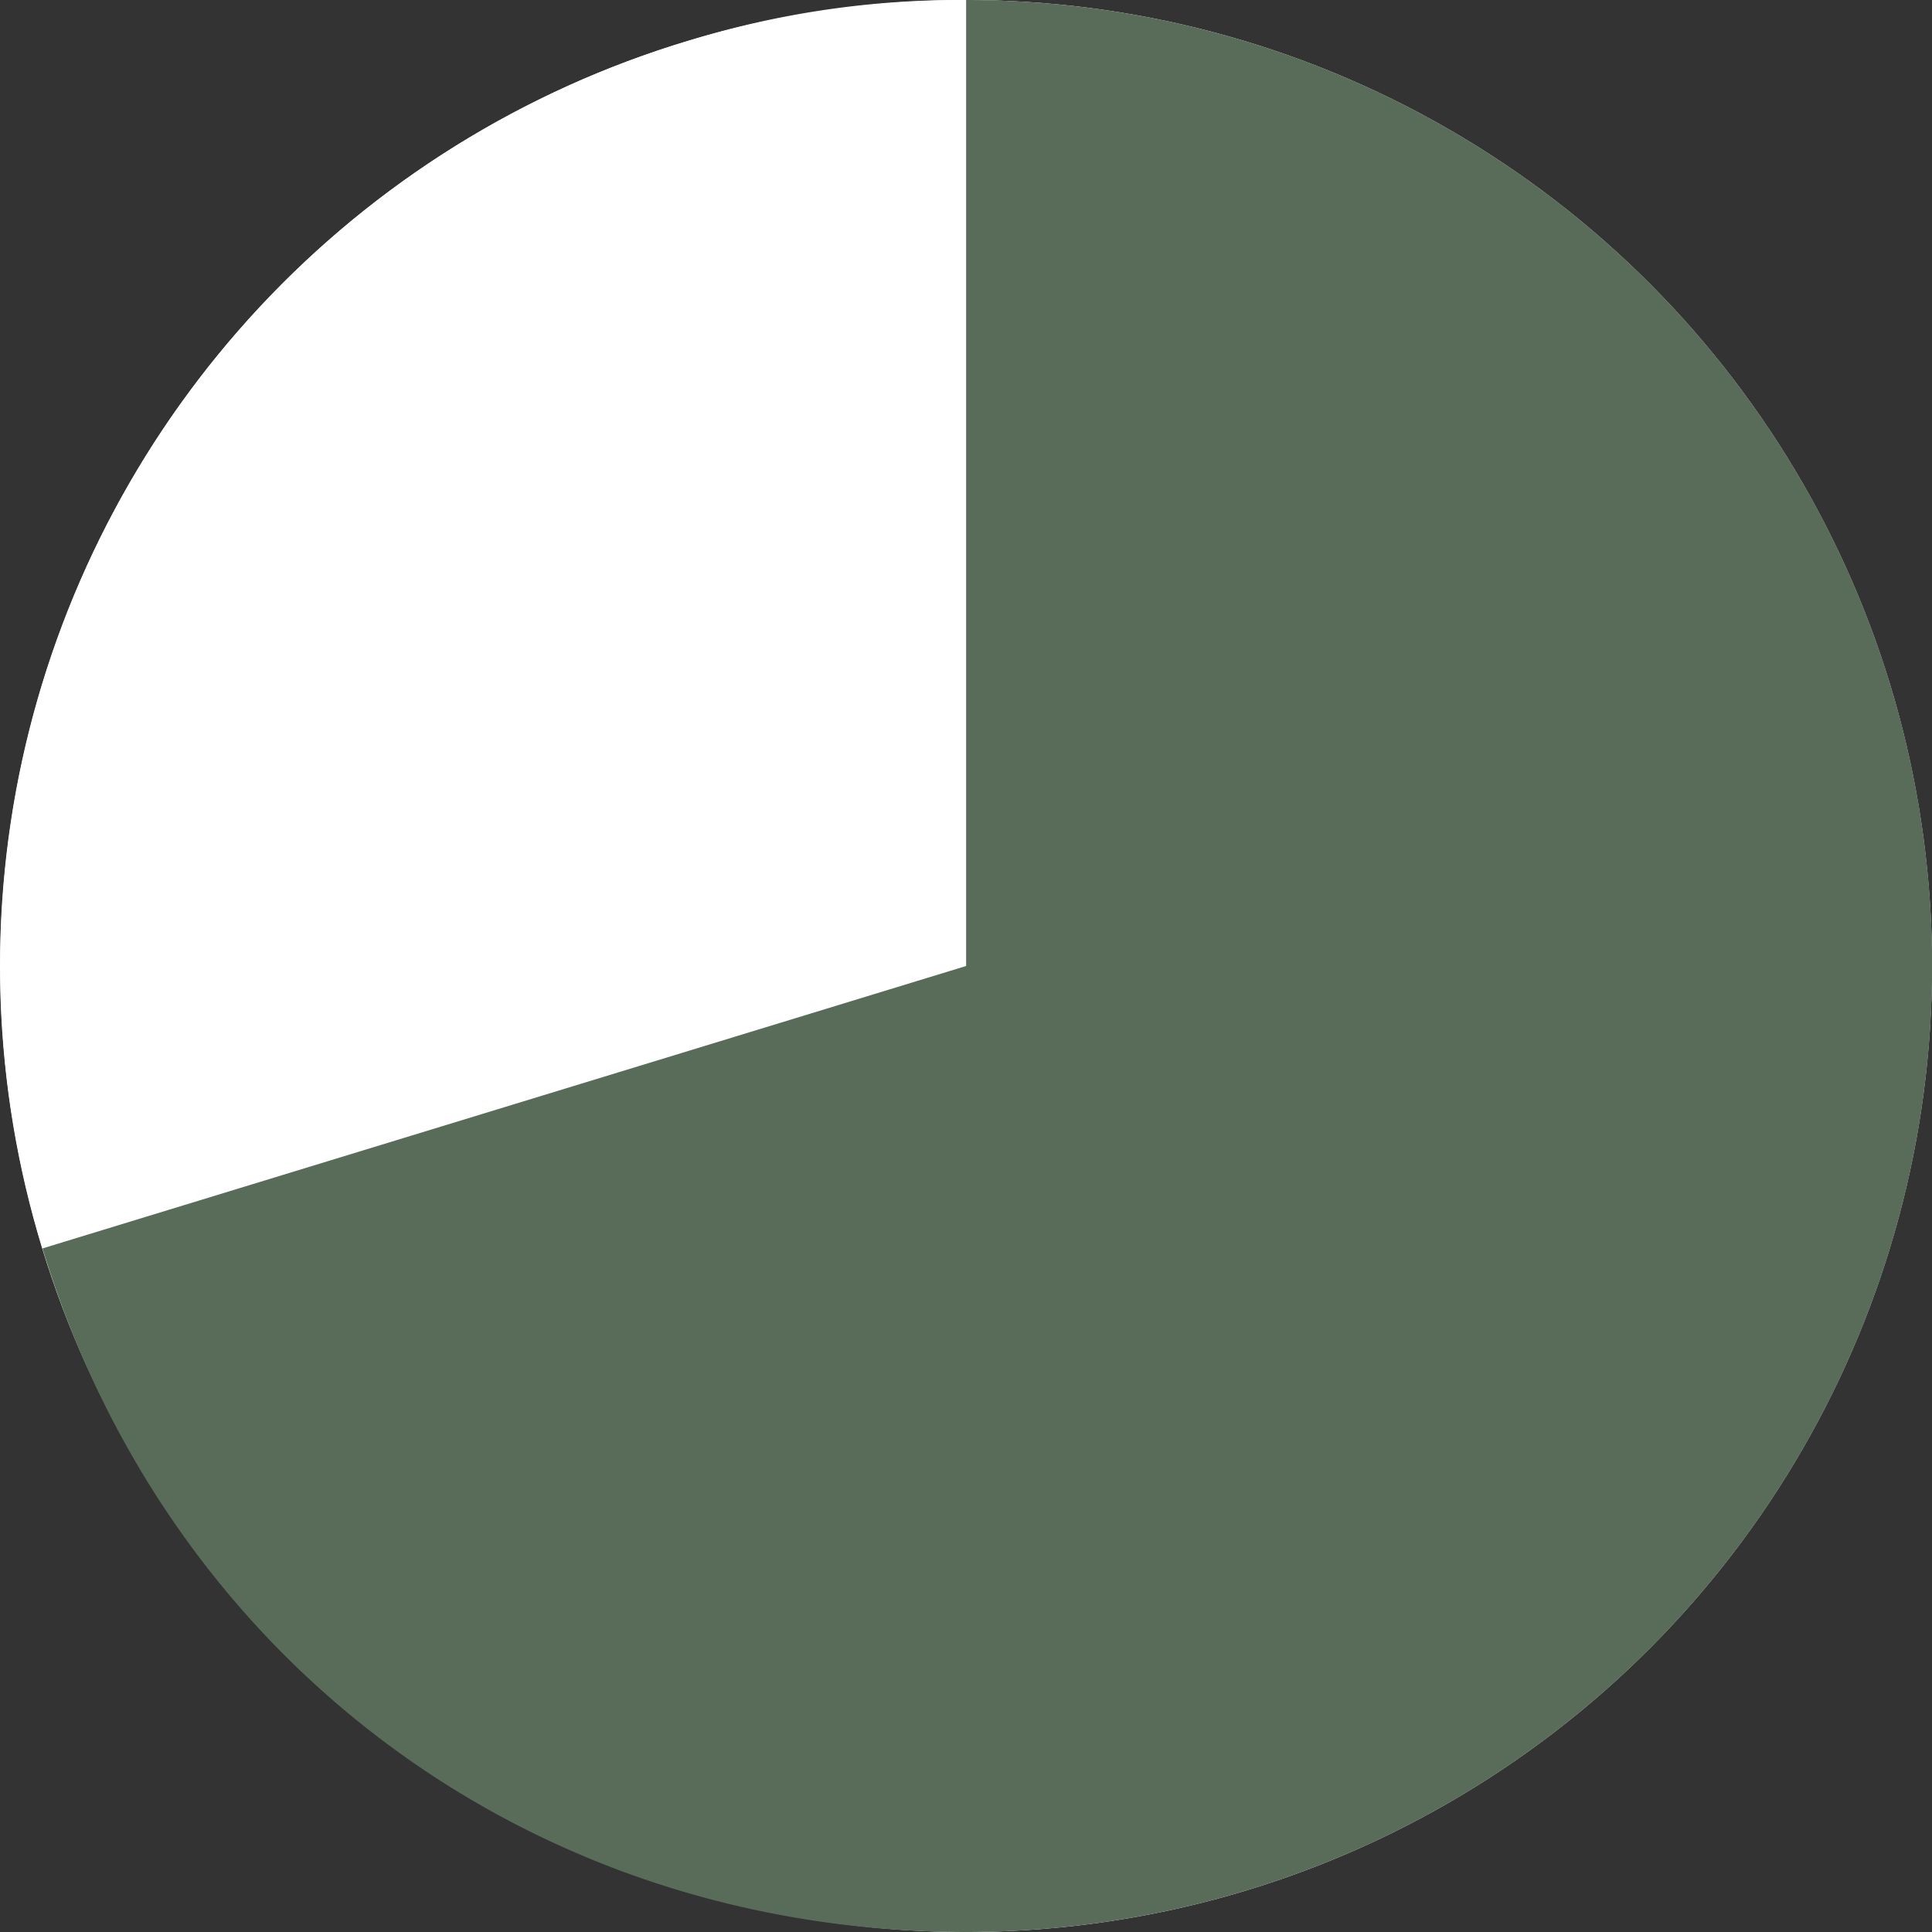 <svg xmlns="http://www.w3.org/2000/svg" xmlns:xlink="http://www.w3.org/1999/xlink" width="240" height="240" viewBox="0 0 240 240">
  <rect x="0" y="0" width="240" height="240" fill="#333333" stroke="none"/>
  <defs>
    <clipPath id="clip-path">
      <rect id="長方形_129" data-name="長方形 129" width="240" height="240" fill="none"/>
    </clipPath>
  </defs>
  <g id="survey-graph2" transform="translate(-855 -2849)">
    <circle id="楕円形_3" data-name="楕円形 3" cx="120" cy="120" r="120" transform="translate(855 2849)" fill="#fff"/>
    <g id="グループ_154" data-name="グループ 154" transform="translate(855 2849)">
      <g id="グループ_153" data-name="グループ 153" clip-path="url(#clip-path)">
        <path id="パス_48" data-name="パス 48" d="M120.016,120,5.275,155.085A120,120,0,0,1,84.936,5.243,114.574,114.574,0,0,1,120.016,0Z" fill="#fff"/>
        <path id="パス_49" data-name="パス 49" d="M120.016,120V0a120,120,0,0,1,0,240c-53.807,0-99.01-33.452-114.741-84.915Z" fill="#596b59"/>
      </g>
    </g>
  </g>
</svg>
